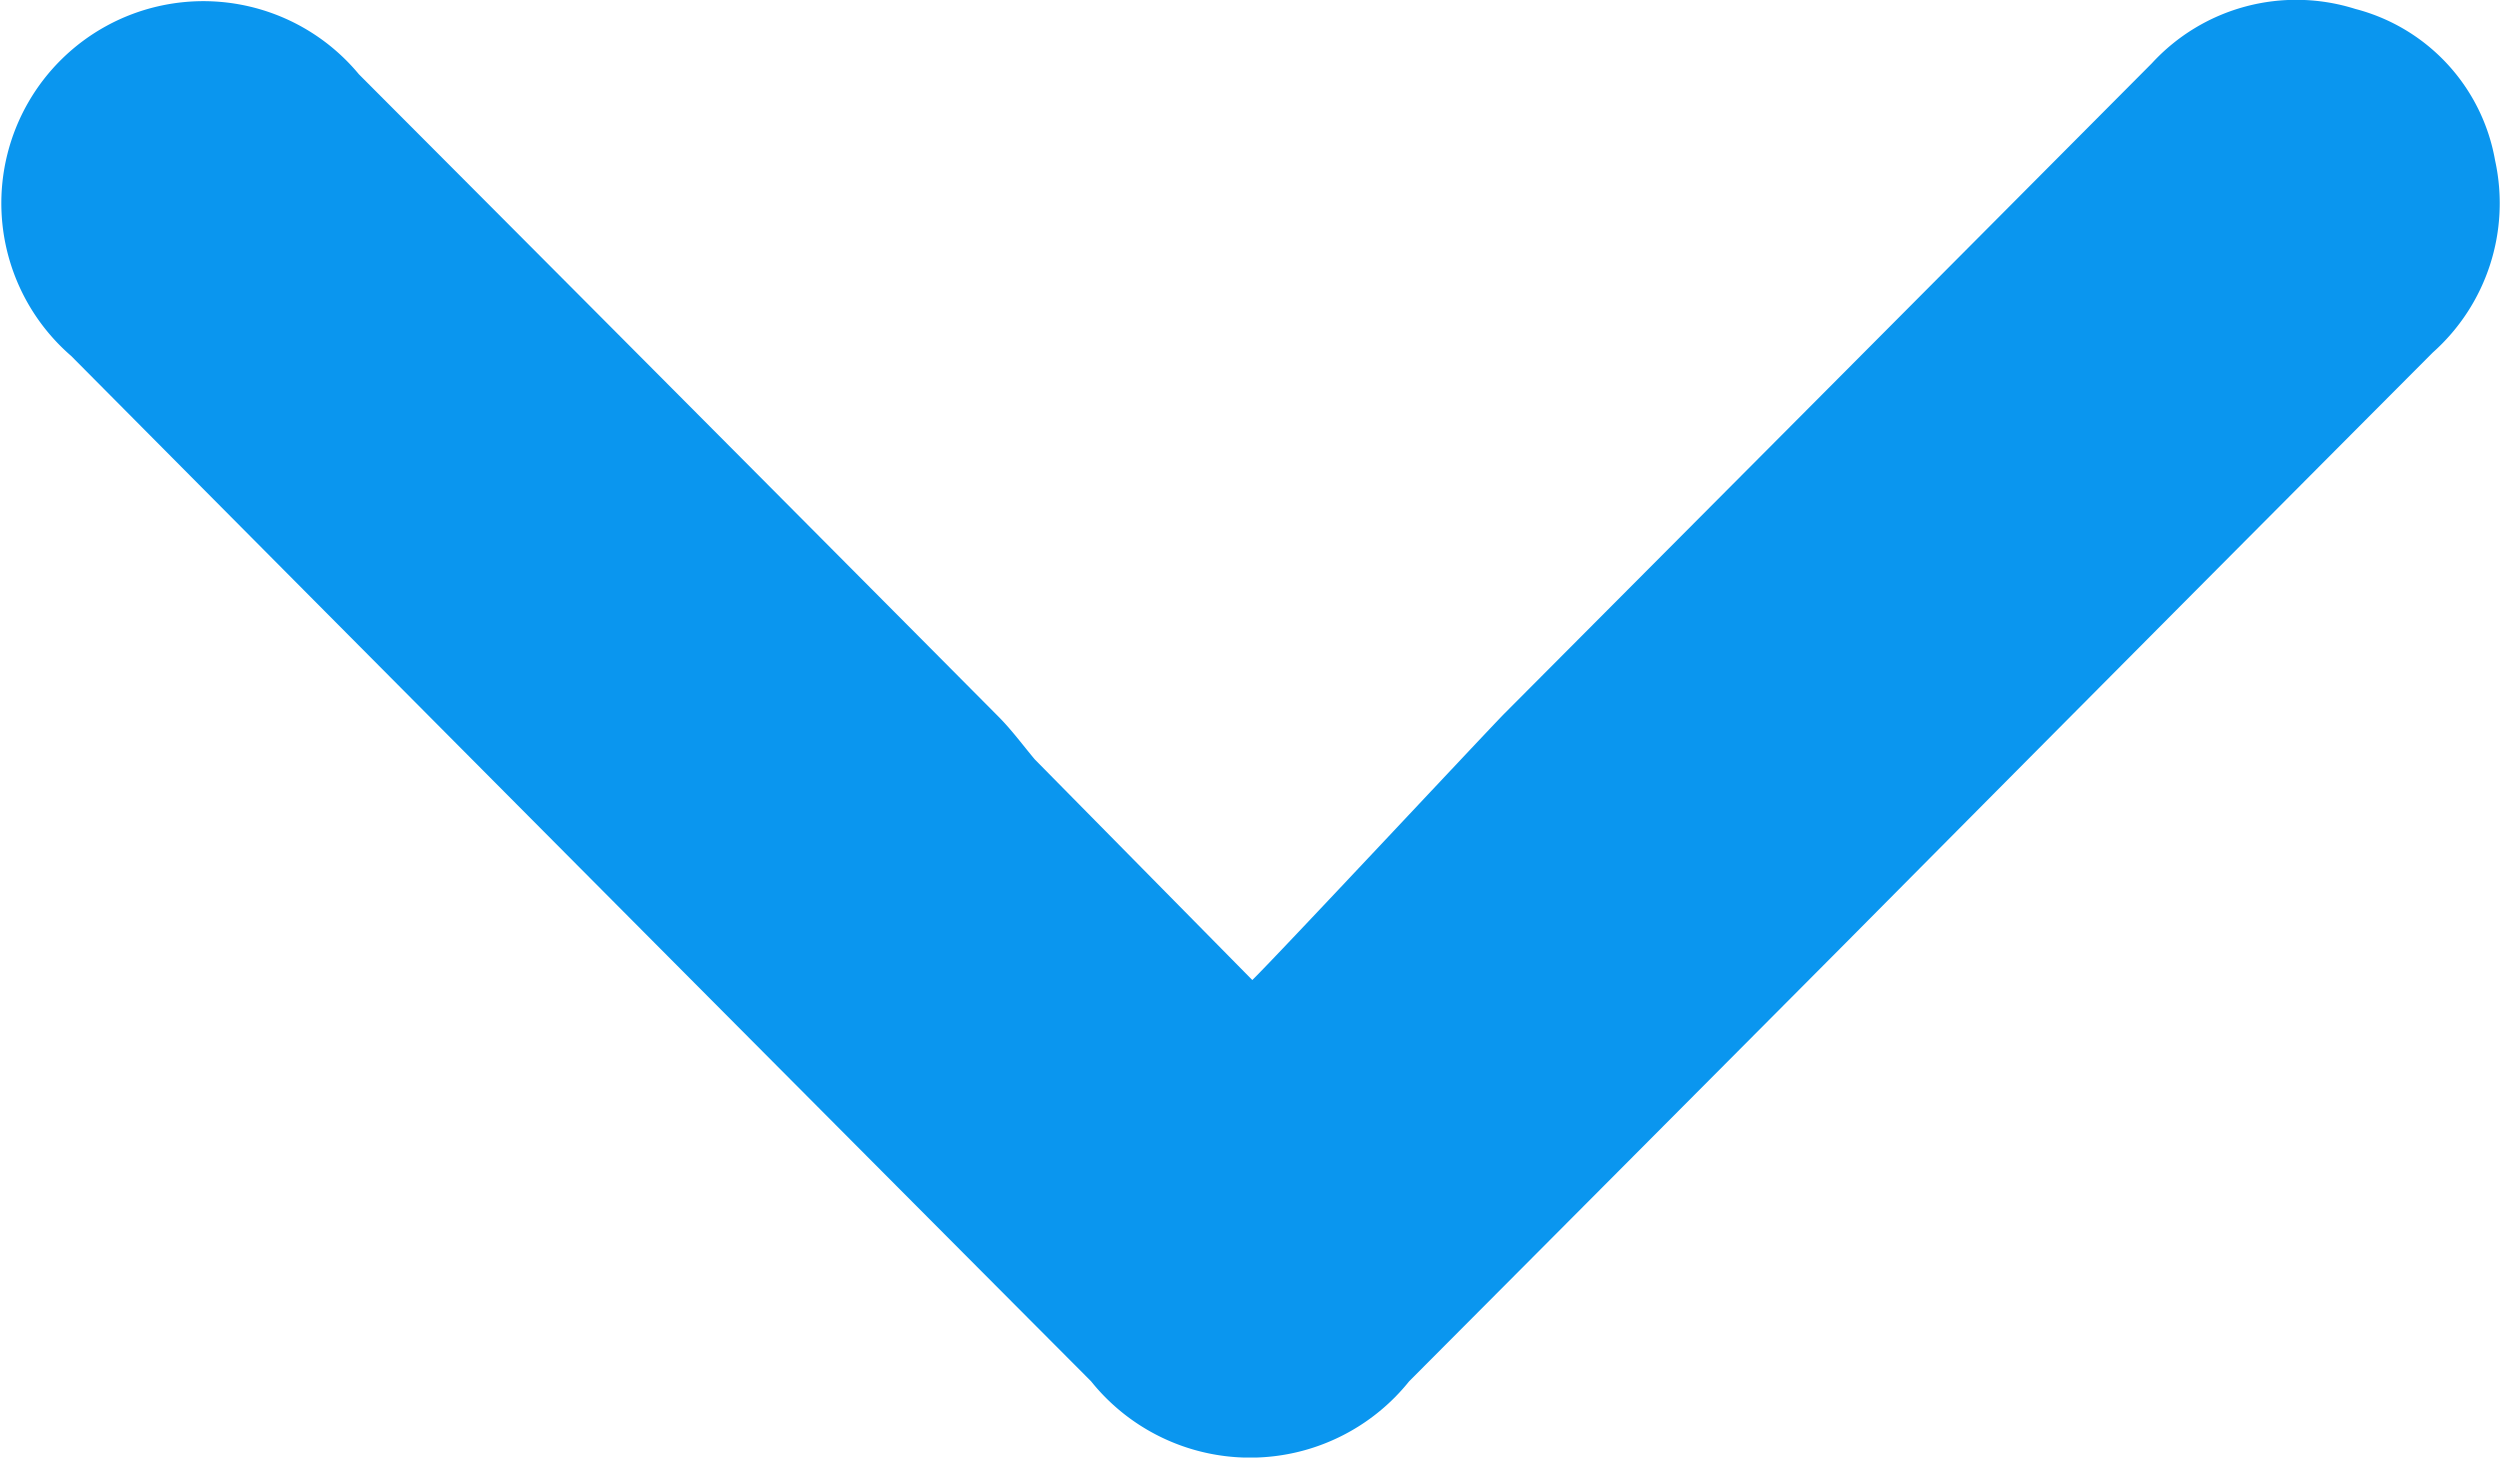 <svg xmlns="http://www.w3.org/2000/svg" width="33.017" height="19.249" viewBox="0 0 33.017 19.249"><path d="M61.864,16.473c-.29-.3-3.327-3.137-3.523-3.333q-4.289-4.273-8.584-8.547a2.589,2.589,0,0,1-.718-2.687,2.516,2.516,0,0,1,2-1.846,2.64,2.64,0,0,1,2.538.823q3.889,3.876,7.787,7.743,2.9,2.886,5.8,5.776a2.692,2.692,0,0,1,0,4.2Q60.4,25.342,53.622,32.072a2.668,2.668,0,1,1-3.72-3.8q4.241-4.231,8.49-8.453c.173-.171.372-.317.558-.473Z" transform="translate(33.012 -48.921) rotate(90)" fill="#0a96ef"/></svg>